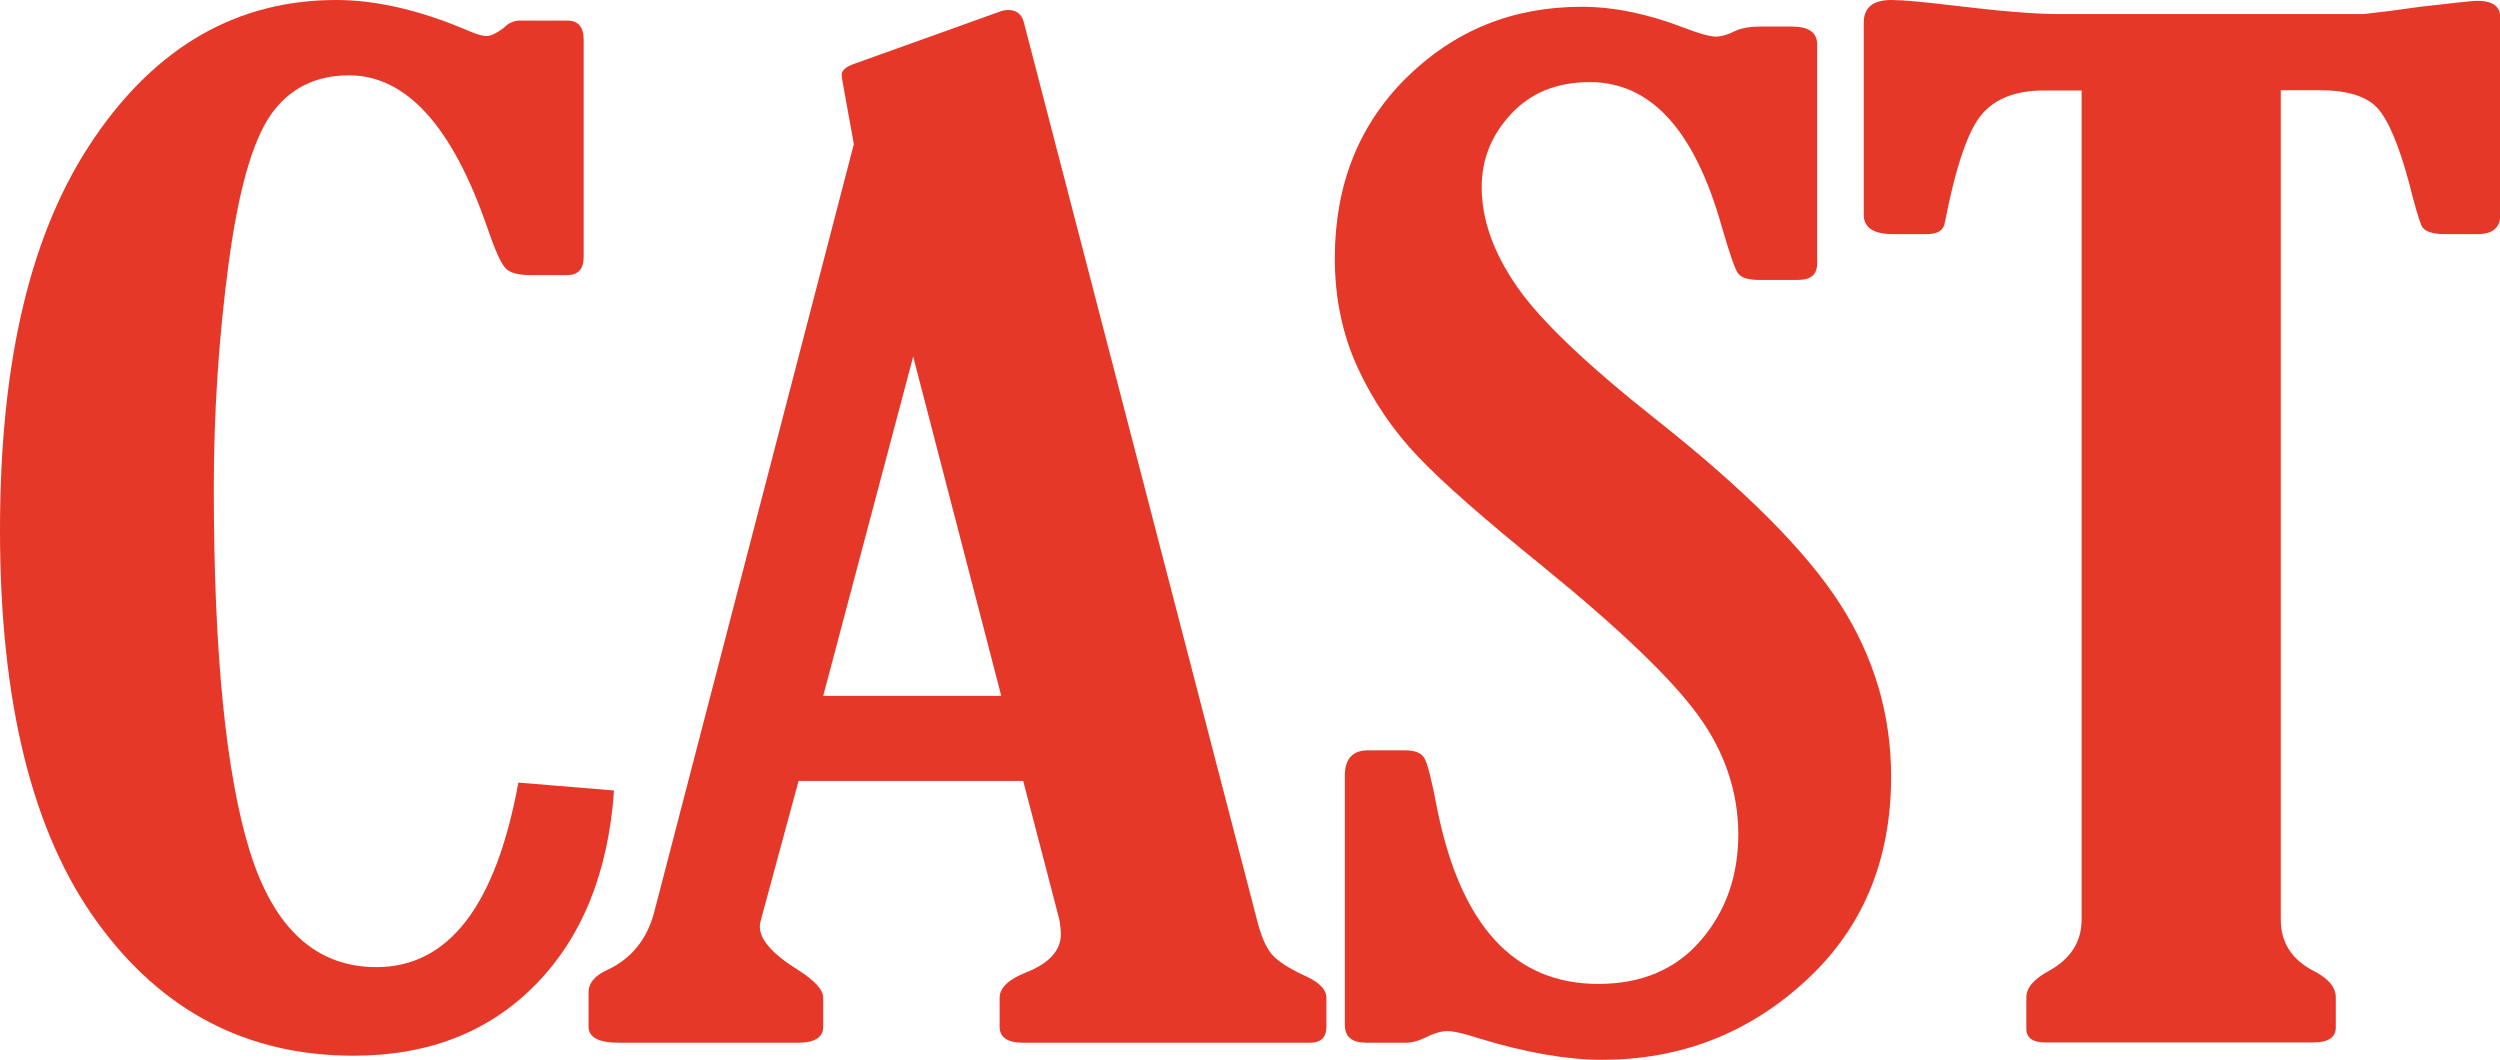<?xml version="1.0" encoding="UTF-8"?>
<svg id="_イヤー_2" data-name="レイヤー 2" xmlns="http://www.w3.org/2000/svg" viewBox="0 0 92.26 39.11">
  <g id="_イヤー_1-2" data-name="レイヤー 1">
    <g id="title-cast">
      <g>
        <path d="M22.66,29.17c-.21,3.03-1.18,5.42-2.9,7.17-1.72,1.75-3.96,2.62-6.71,2.62-3.94,0-7.09-1.65-9.47-4.94C1.19,30.73,0,25.91,0,19.57S1.16,8.48,3.48,5.09C5.79,1.7,8.77,0,12.41,0c1.5,0,3.16,.39,4.98,1.18,.25,.1,.44,.15,.57,.15,.15,0,.36-.1,.63-.3,.15-.16,.33-.25,.54-.27h1.81c.4,0,.6,.24,.6,.71V9.47c0,.46-.2,.68-.6,.68h-1.4c-.44,0-.75-.09-.9-.27-.16-.18-.38-.67-.65-1.46-1.29-3.76-3-5.64-5.11-5.64-1.25,0-2.21,.49-2.89,1.46-.68,.98-1.2,2.82-1.56,5.54-.36,2.72-.54,5.46-.54,8.25,0,6.08,.45,10.55,1.33,13.39,.89,2.85,2.45,4.27,4.67,4.27,2.67,0,4.41-2.27,5.24-6.81l3.51,.29Z" style="fill: #e63828;"/>
        <path d="M31.51,5.32l-.3-1.66c-.1-.54-.15-.84-.15-.9,0-.16,.16-.3,.48-.41l5.38-1.93c.08-.03,.18-.05,.29-.05,.3,0,.49,.15,.57,.44l8.6,33.11c.15,.6,.33,1.03,.55,1.29,.22,.26,.65,.54,1.29,.83,.49,.23,.73,.49,.73,.78v1.07c0,.39-.2,.59-.6,.59h-10.6c-.57,0-.86-.2-.86-.59v-1.07c0-.37,.34-.69,1.02-.95,.83-.34,1.24-.81,1.24-1.39,0-.16-.02-.35-.06-.56l-1.33-5.1h-8.29l-1.33,4.91c-.06,.21-.1,.37-.1,.46,0,.49,.47,1.02,1.42,1.61,.61,.39,.92,.73,.92,1.02v1.07c0,.39-.31,.59-.92,.59h-6.63c-.74,0-1.11-.2-1.11-.59v-1.27c0-.34,.23-.62,.7-.83,.87-.41,1.44-1.1,1.71-2.08L31.51,5.32Zm2.19,7.84l-3.32,12.52h6.57l-3.25-12.52Z" style="fill: #e63828;"/>
        <path d="M52.01,38.48h-1.59c-.53,0-.79-.22-.79-.66v-9.2c0-.62,.29-.93,.86-.93h1.36c.36,0,.6,.09,.71,.28,.12,.19,.28,.83,.49,1.94,.87,4.26,2.84,6.4,5.93,6.4,1.61,0,2.87-.54,3.79-1.61,.92-1.07,1.38-2.38,1.38-3.91s-.49-3.04-1.48-4.39c-.98-1.35-2.88-3.17-5.7-5.47-2.18-1.76-3.73-3.12-4.65-4.09-.92-.97-1.66-2.06-2.22-3.28s-.84-2.56-.84-4.03c0-2.7,.88-4.92,2.65-6.67,1.77-1.74,3.92-2.61,6.46-2.61,1.16,0,2.41,.25,3.74,.76,.59,.23,1,.34,1.21,.34s.44-.07,.7-.2c.25-.12,.57-.17,.95-.17h1.17c.61,0,.92,.22,.92,.66V9.72c0,.41-.23,.61-.7,.61h-1.46c-.38,0-.63-.08-.75-.23-.12-.15-.32-.74-.62-1.77-1-3.53-2.61-5.3-4.86-5.3-1.21,0-2.17,.39-2.9,1.17-.73,.78-1.09,1.68-1.09,2.71,0,1.19,.43,2.4,1.29,3.65,.86,1.25,2.57,2.88,5.12,4.9,3.28,2.59,5.55,4.86,6.81,6.82,1.26,1.96,1.89,4.09,1.89,6.38,0,3.09-1.05,5.61-3.16,7.54-2.11,1.94-4.61,2.91-7.51,2.91-1.29,0-2.8-.26-4.54-.79-.55-.18-.94-.27-1.17-.27-.21,0-.49,.08-.83,.25-.25,.12-.46,.17-.6,.17Z" style="fill: #e63828;"/>
        <path d="M84.17,3.34v30.59c0,.85,.4,1.48,1.21,1.9,.55,.28,.82,.6,.82,.98v1.1c0,.37-.27,.56-.82,.56h-9.9c-.47,0-.7-.17-.7-.51v-1.15c0-.36,.28-.68,.83-.98,.8-.44,1.21-1.07,1.21-1.9V3.34h-1.4c-1.04,0-1.8,.3-2.3,.9-.5,.6-.95,1.93-1.35,3.98-.04,.28-.26,.42-.67,.42h-1.24c-.72,0-1.08-.24-1.08-.71V.83c0-.55,.34-.83,1.02-.83,.42,0,1.17,.07,2.25,.2,1.73,.21,3.05,.32,3.94,.32h11.23c.57-.06,1.27-.15,2.1-.27,1.27-.15,1.97-.22,2.09-.22,.57,0,.86,.2,.86,.61V7.93c0,.47-.28,.71-.83,.71h-1.21c-.49,0-.78-.11-.87-.32-.09-.21-.25-.74-.46-1.59-.38-1.4-.77-2.32-1.17-2.75-.4-.43-1.11-.65-2.13-.65h-1.43Z" style="fill: #e63828;"/>
      </g>
    </g>
  </g>
</svg>